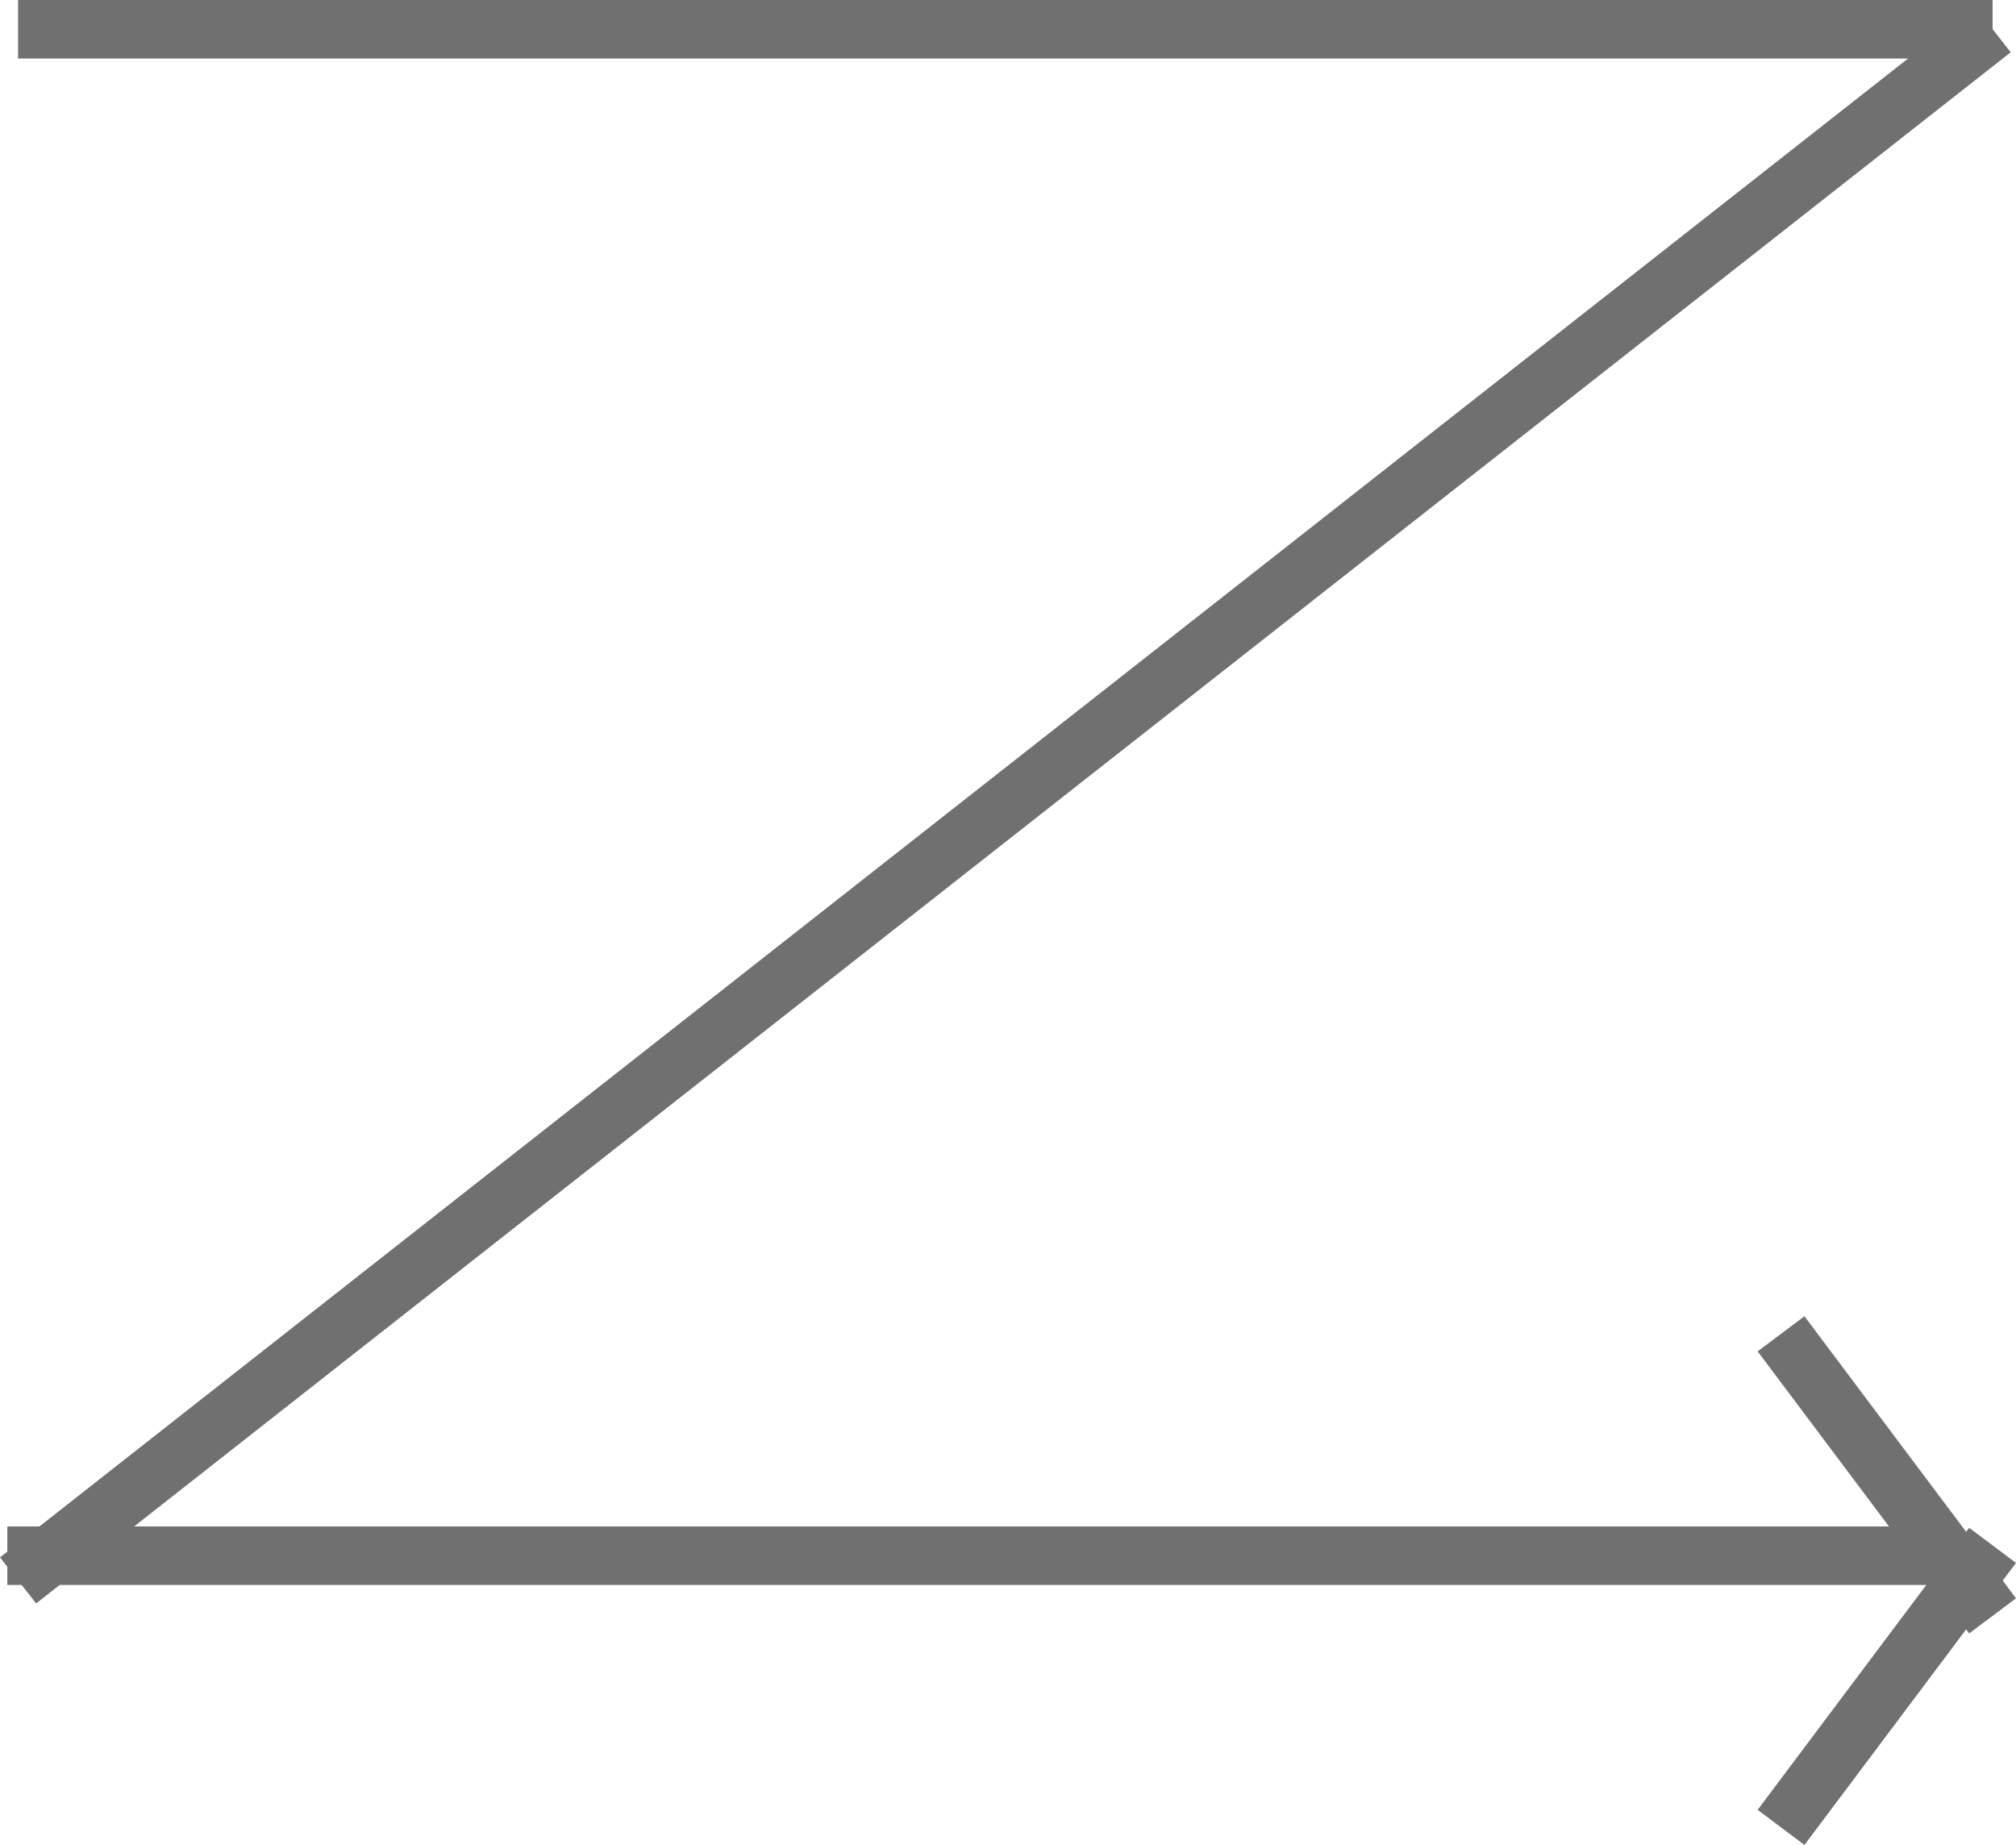 <svg xmlns="http://www.w3.org/2000/svg" width="34.45" height="31.529" viewBox="0 0 34.45 31.529"><g transform="translate(-138.875 -122.416)"><g transform="translate(139 122.916)"><path d="M33.741.5H0v-1H33.741Z" transform="translate(0.184)" fill="#707070"/><path d="M.309,26.9l-.618-.786L33.433-.393l.618.786Z" transform="translate(0.184)" fill="#707070"/><path d="M33,.5H0v-1H33Z" transform="translate(0 26.085)" fill="#707070"/></g><path d="M3.215,5.12-.4.3.4-.3,4.015,4.52Z" transform="translate(169.31 145.209)" fill="#707070"/><path d="M.4,5.12l-.8-.6L3.215-.3l.8.6Z" transform="translate(169.31 148.824)" fill="#707070"/></g></svg>